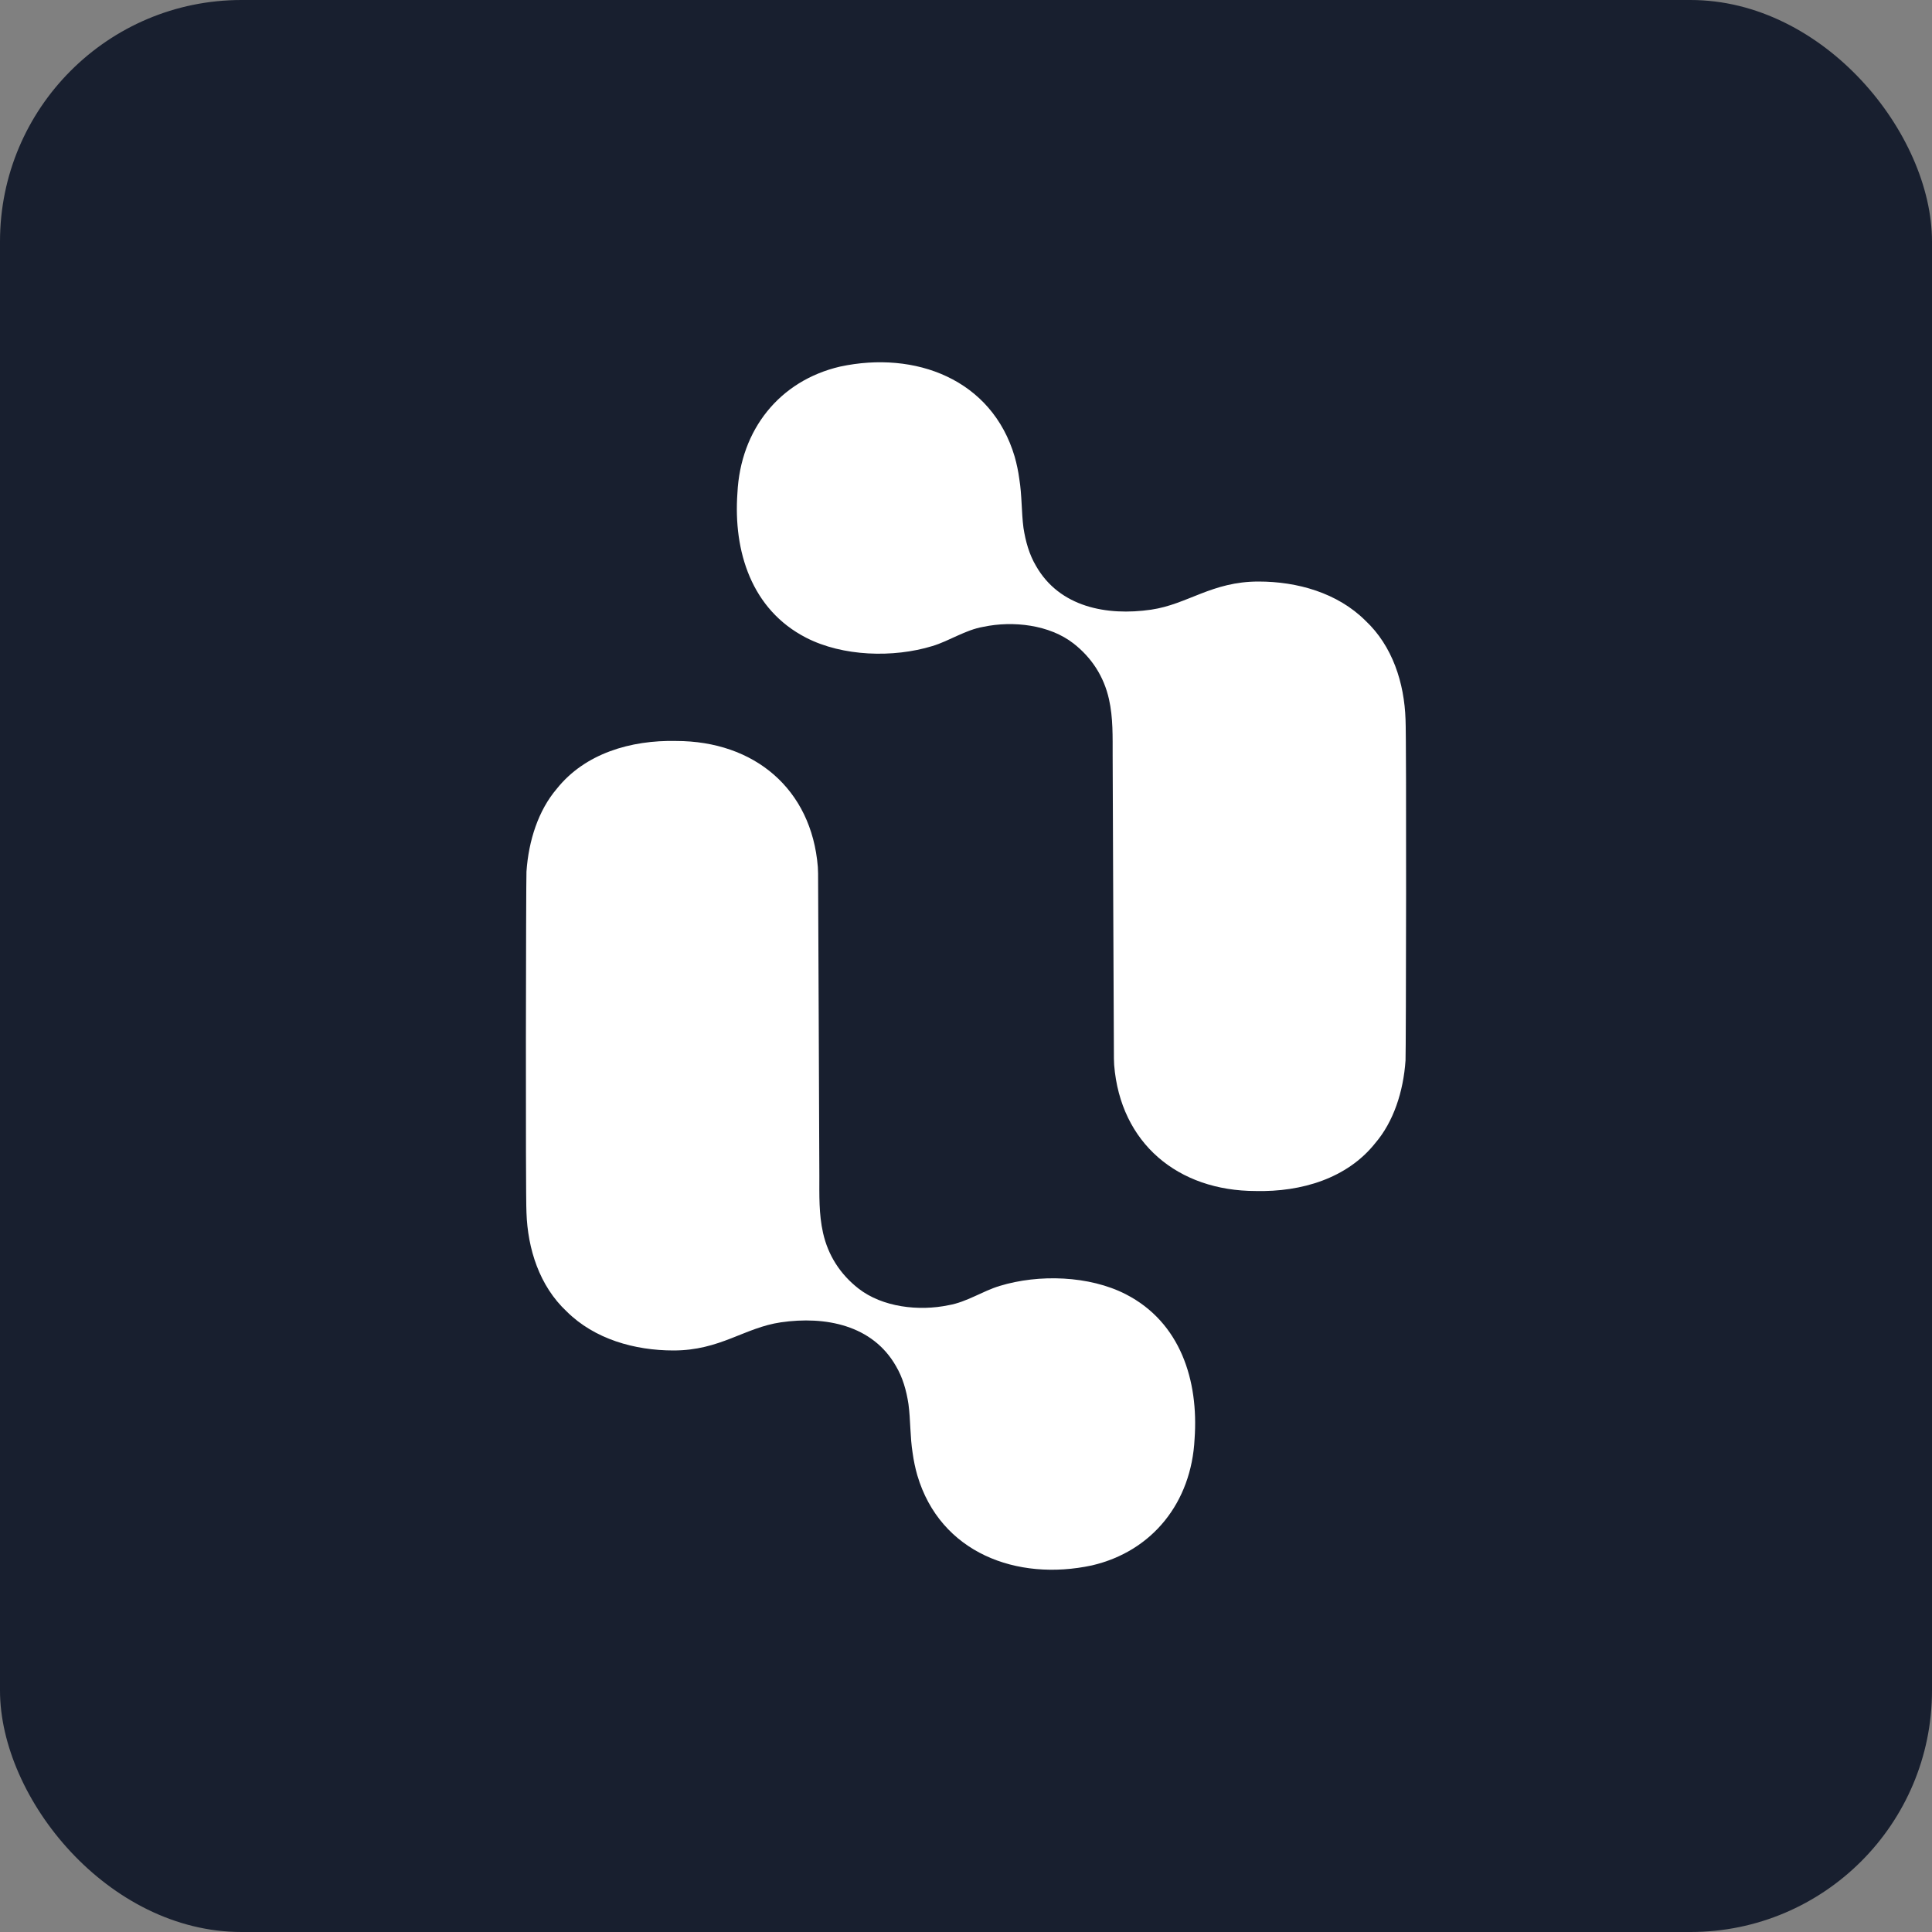 <svg width="32" height="32" viewBox="0 0 32 32" fill="none" xmlns="http://www.w3.org/2000/svg">
<rect x="0" y="0" width="32" height="32" fill="#808080" stroke="none"/>
<rect width="32" height="32" rx="4" fill="#181F2F"/>
<path d="M11.198 12.273C12.492 12.273 13.442 13.066 13.546 14.36C13.548 14.395 13.549 14.43 13.55 14.465C13.552 14.6 13.57 19.266 13.571 19.479C13.571 19.795 13.562 20.109 13.632 20.42C13.716 20.794 13.917 21.106 14.219 21.342C14.616 21.652 15.22 21.721 15.712 21.618C16.014 21.566 16.273 21.385 16.558 21.299C17.205 21.101 18.043 21.127 18.647 21.437C19.553 21.902 19.855 22.868 19.786 23.833C19.734 24.885 19.087 25.695 18.086 25.928C16.843 26.195 15.574 25.721 15.194 24.437C15.159 24.316 15.134 24.195 15.116 24.066C15.073 23.799 15.082 23.514 15.047 23.256C15.013 23.032 14.952 22.816 14.84 22.627C14.452 21.946 13.67 21.795 12.933 21.902C12.326 21.991 11.93 22.368 11.155 22.368C10.513 22.368 9.847 22.181 9.385 21.721C8.935 21.3 8.74 20.686 8.72 20.084C8.703 19.773 8.712 14.566 8.72 14.437C8.755 13.92 8.919 13.42 9.221 13.066C9.687 12.48 10.447 12.256 11.198 12.273ZM13.914 6.072C15.157 5.805 16.426 6.279 16.806 7.563C16.84 7.684 16.866 7.805 16.883 7.934C16.927 8.201 16.918 8.486 16.952 8.744C16.987 8.968 17.047 9.184 17.16 9.374C17.548 10.055 18.33 10.205 19.067 10.098C19.673 10.009 20.07 9.632 20.845 9.632C21.487 9.632 22.153 9.819 22.615 10.279C23.065 10.7 23.26 11.313 23.28 11.916C23.297 12.227 23.288 17.434 23.28 17.563C23.245 18.08 23.081 18.58 22.779 18.933C22.313 19.52 21.553 19.744 20.802 19.727C19.508 19.727 18.558 18.933 18.454 17.64C18.452 17.605 18.451 17.57 18.45 17.535C18.448 17.398 18.43 12.734 18.429 12.521C18.428 12.205 18.438 11.891 18.368 11.58C18.284 11.206 18.083 10.894 17.781 10.658C17.384 10.348 16.78 10.278 16.288 10.382C15.986 10.434 15.727 10.615 15.442 10.701C14.794 10.899 13.957 10.873 13.353 10.563C12.447 10.098 12.145 9.132 12.214 8.167C12.265 7.115 12.913 6.305 13.914 6.072Z" fill="white"/>
</svg>
